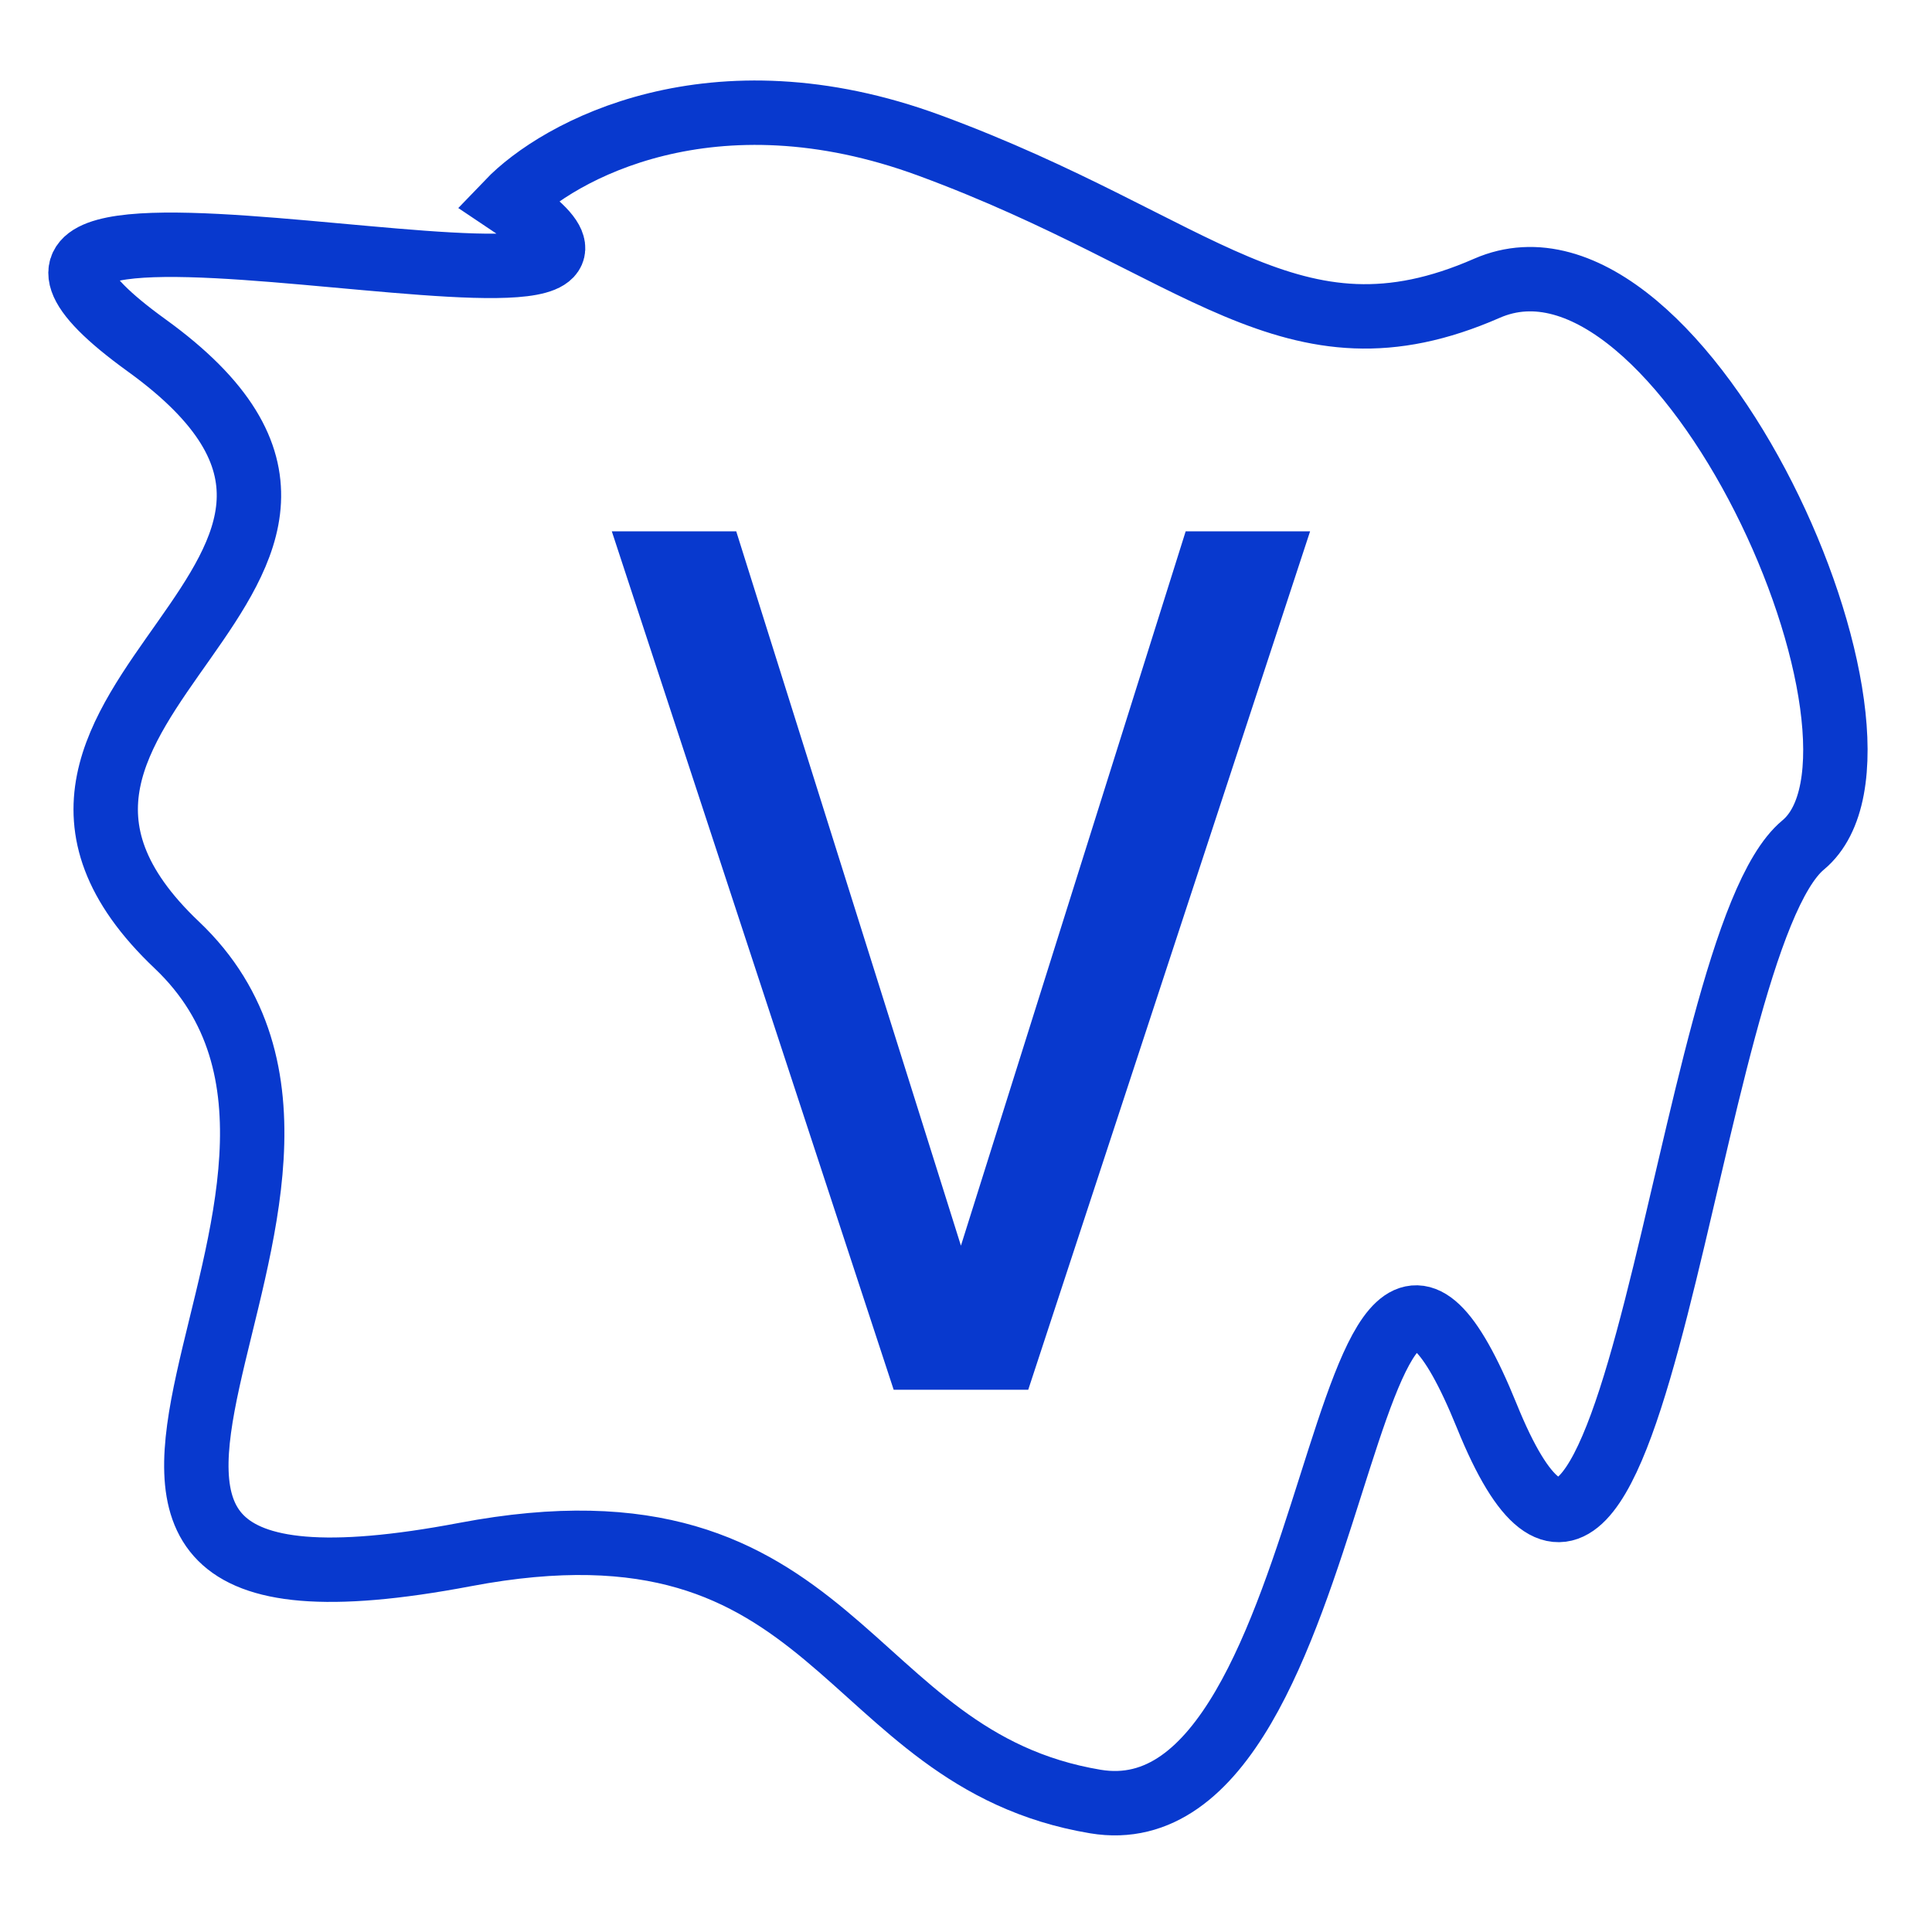 <?xml version="1.0" encoding="UTF-8"?> <svg xmlns="http://www.w3.org/2000/svg" width="120" height="120" viewBox="0 0 120 120" fill="none"><path d="M73.645 33L59.685 77.371L45.728 33H38L55.508 86.321H63.865L81.373 33H73.645Z" fill="#0839CE"></path><path d="M57.745 9.039C44.277 4.073 34.675 9.334 31.558 12.585C47.457 23.224 -10.53 7.267 9.111 21.454C28.752 35.641 -4.919 43.621 10.981 58.695C26.881 73.769 -5.726 103.118 28.883 96.556C52.264 92.123 52.134 109.236 68.034 111.896C83.933 114.556 82.998 64.902 92.351 87.956C101.704 111.01 104.51 58.695 111.992 52.488C119.474 46.281 104.51 12.585 92.351 17.907C80.192 23.229 74.581 15.245 57.745 9.039Z" stroke="#0839CE" stroke-width="4"></path></svg> 